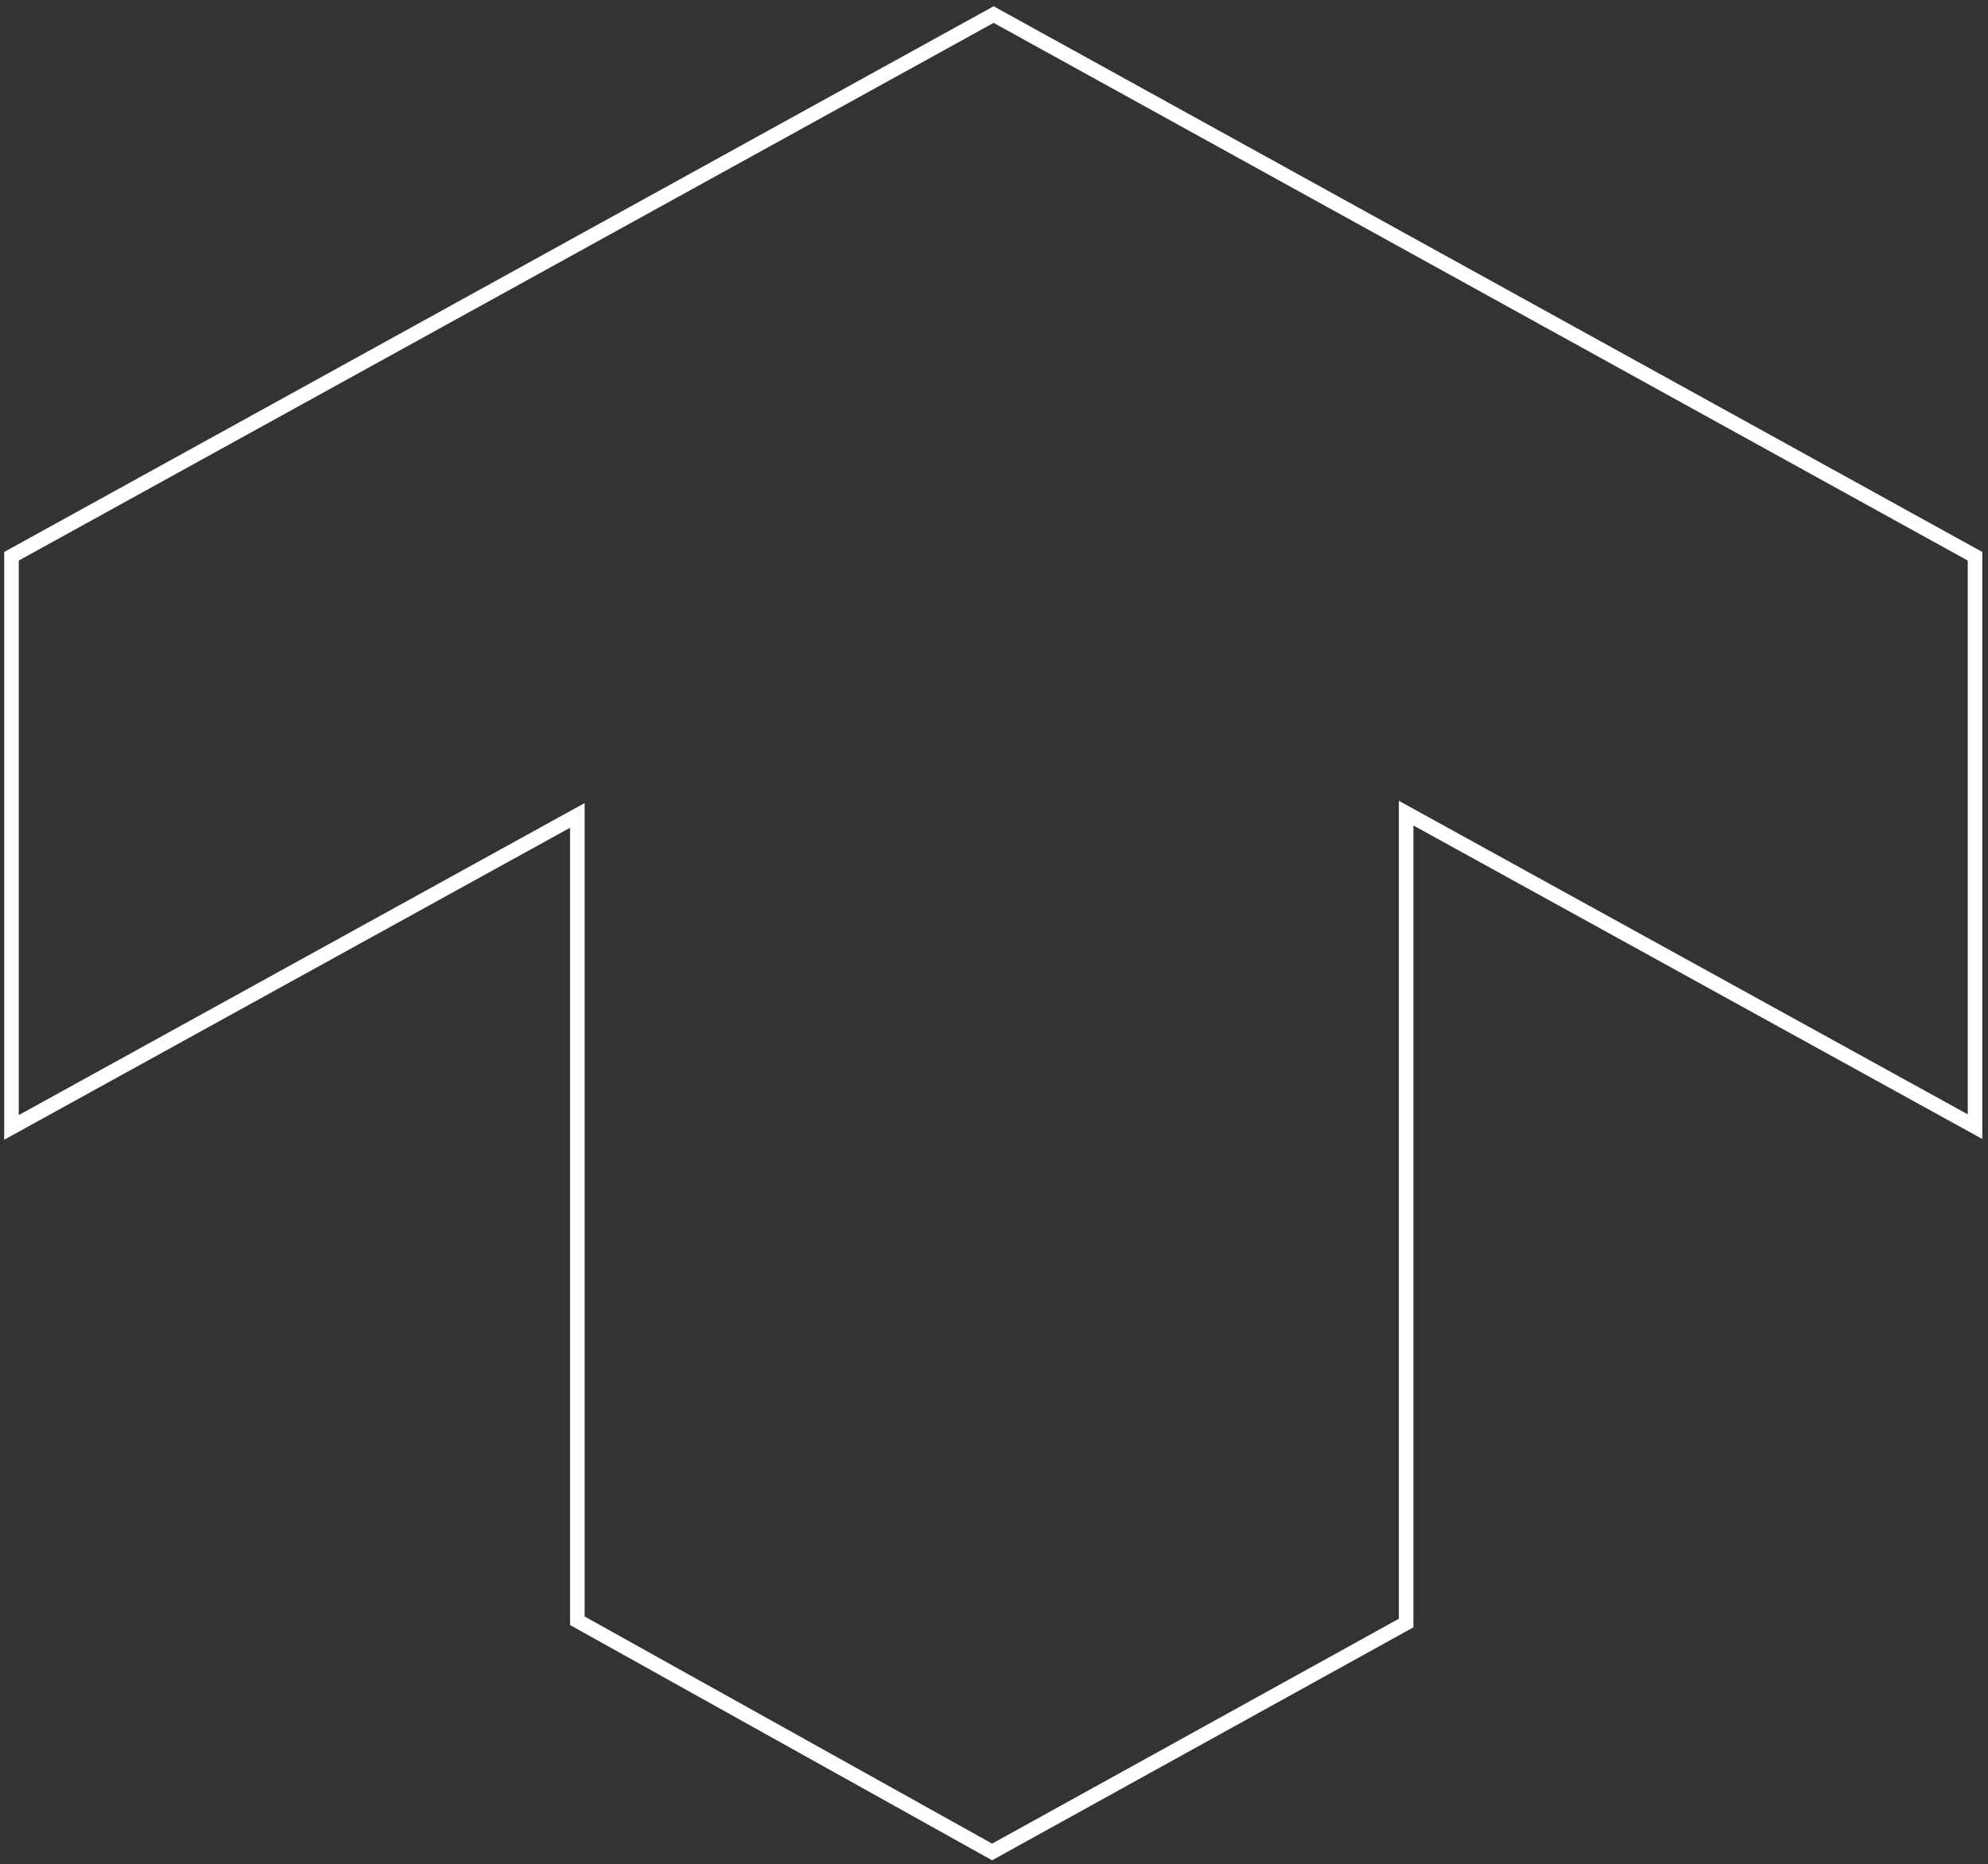 <svg width="273" height="256" viewBox="0 0 273 256" fill="none" xmlns="http://www.w3.org/2000/svg">
<rect x="0" y="0" width="273" height="256" fill="#333333" stroke="none"/>
<path d="M1.576 154.818V76.386L136.449 2L271.218 76.386V154.714L193.095 111.66V222.876L136.241 254.311L79.284 222.564V111.971L1.576 154.818Z" stroke="white" stroke-width="2" stroke-linecap="round"/>
</svg>
